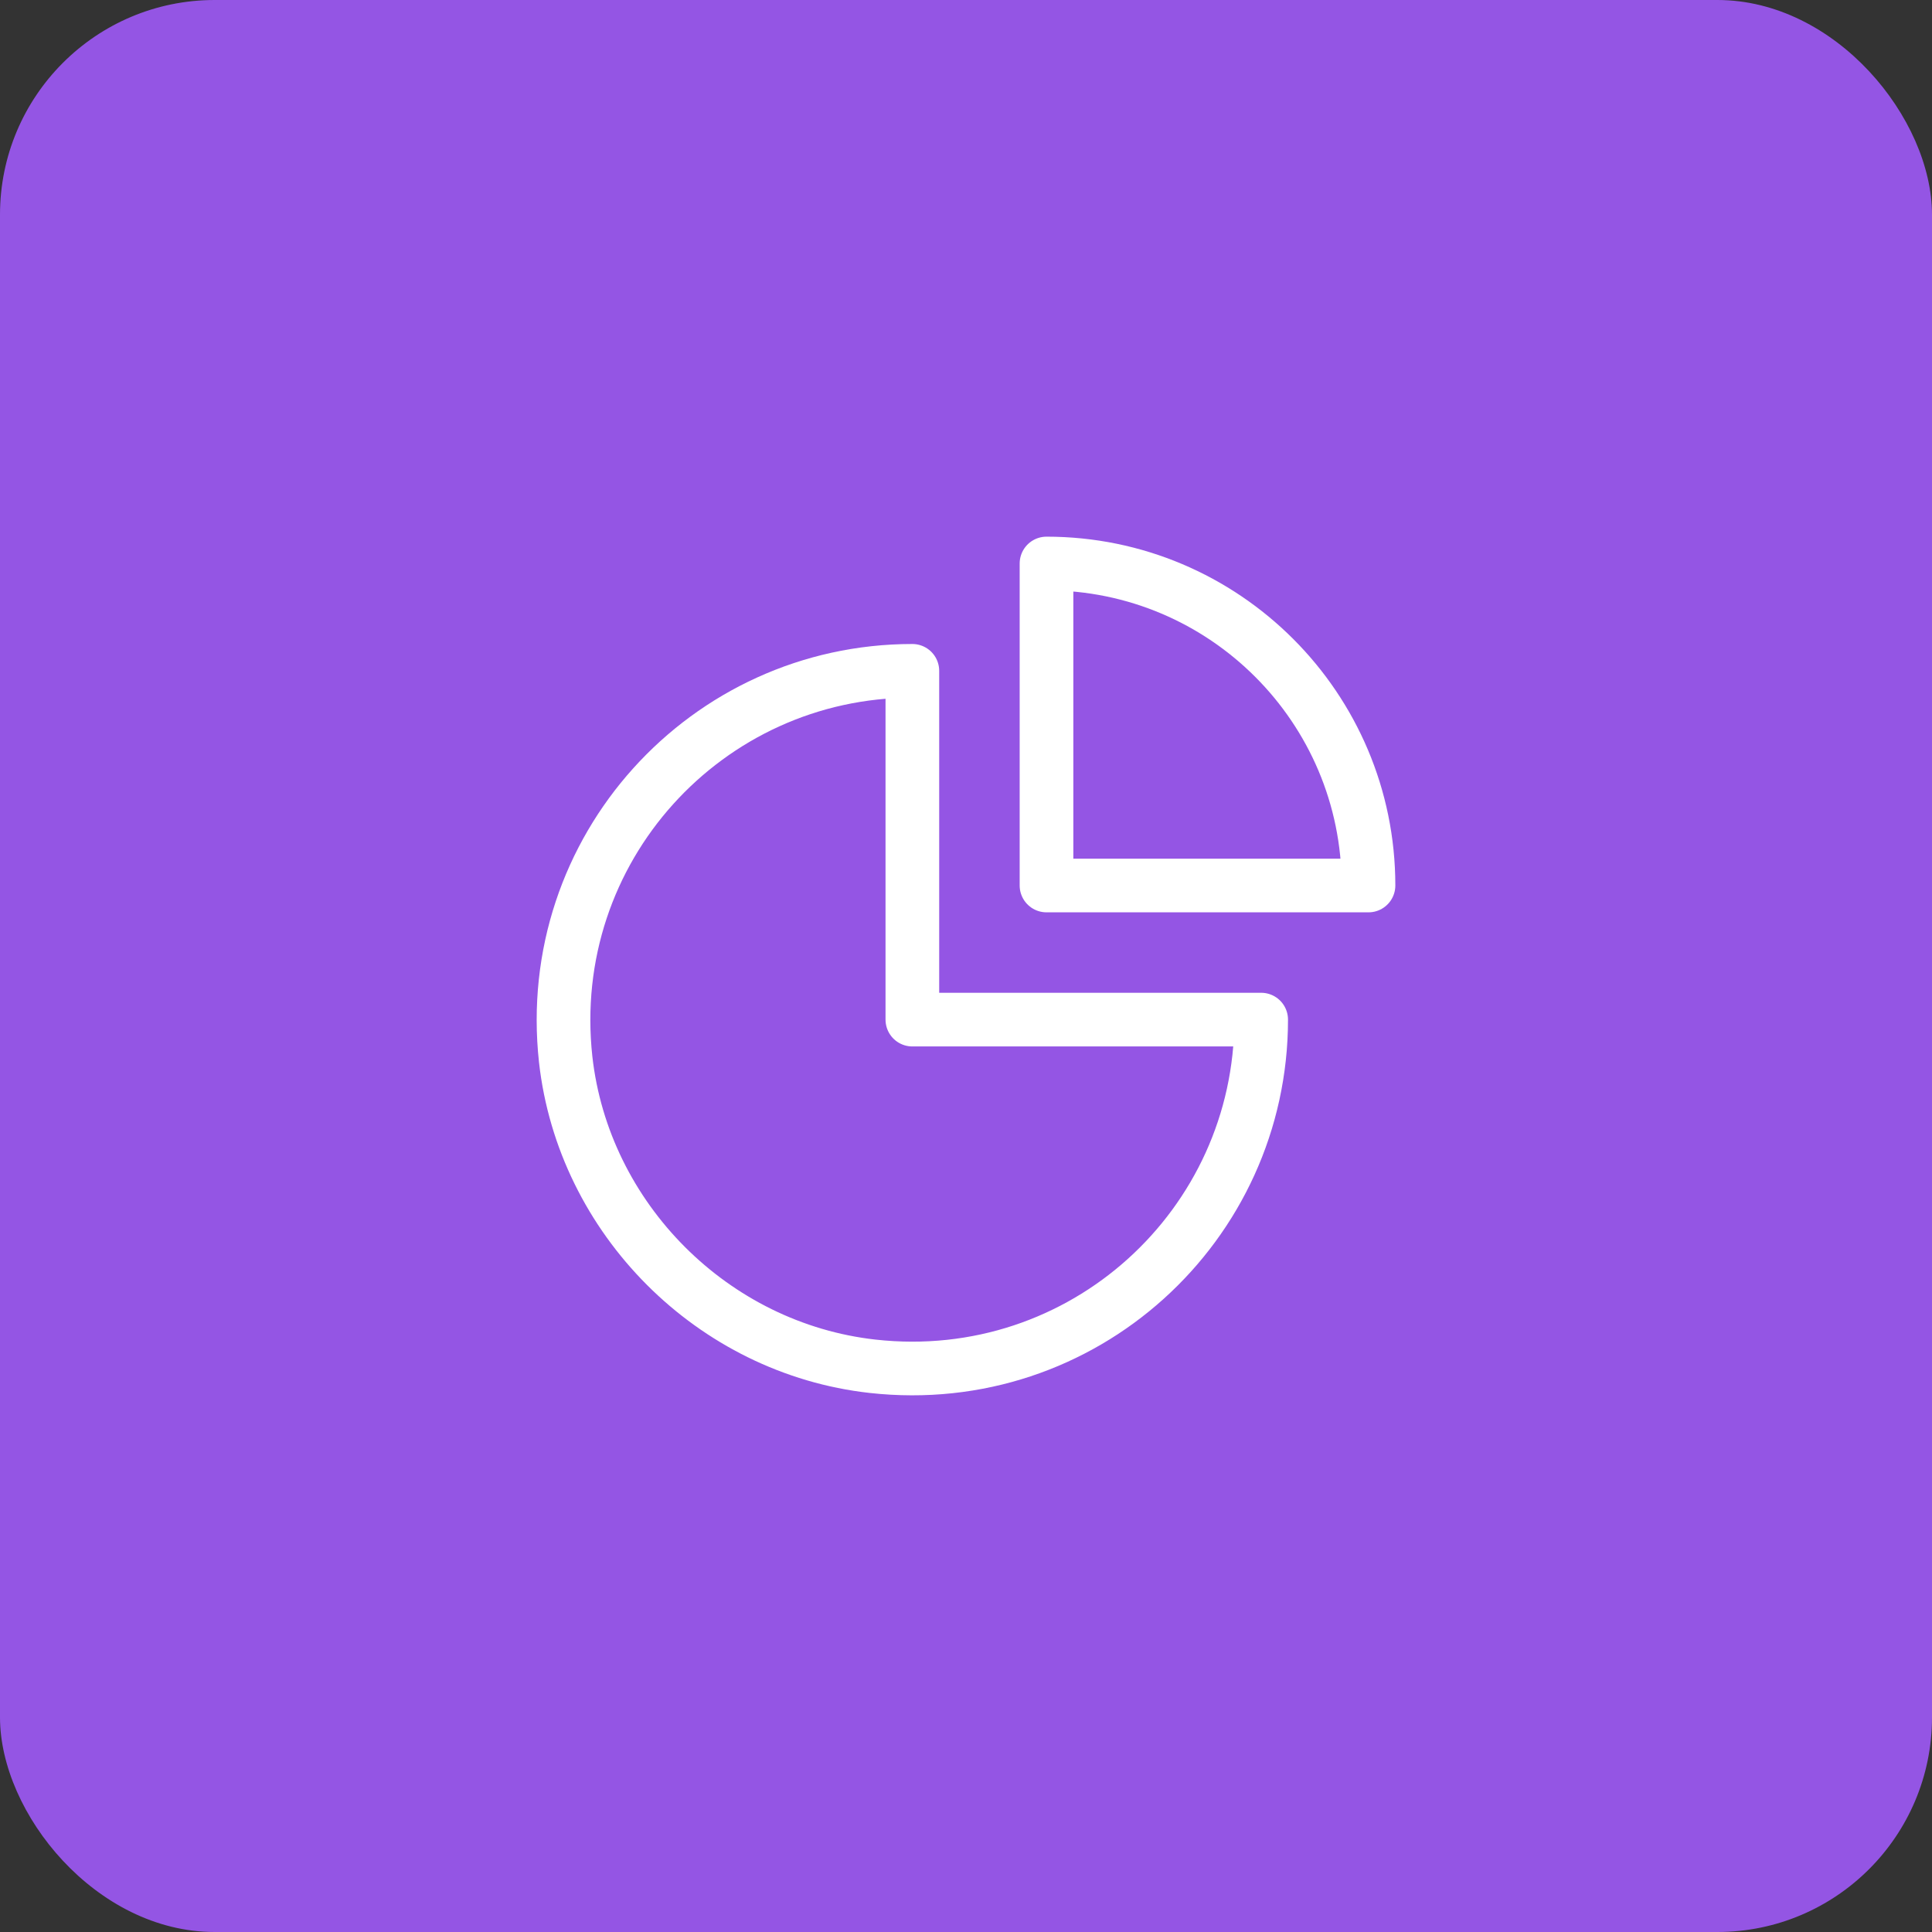 <svg width="72" height="72" viewBox="0 0 72 72" fill="none" xmlns="http://www.w3.org/2000/svg">
<rect x="0" y="0" width="72" height="72" fill="#333333" stroke="none"/>
<rect width="72" height="72" rx="8" fill="#9455E4"/>
<path d="M34.001 25C26.332 25 20.223 31.642 21.081 39.479C21.744 45.419 26.566 50.254 32.519 50.917C40.358 51.788 47 45.666 47 37.998H34.001V25Z" stroke="white" stroke-width="2" stroke-miterlimit="10" stroke-linecap="round" stroke-linejoin="round"/>
<path d="M39 33H51C51 26.376 45.624 21 39 21V33Z" stroke="white" stroke-width="2" stroke-miterlimit="10" stroke-linecap="round" stroke-linejoin="round"/>
</svg>
